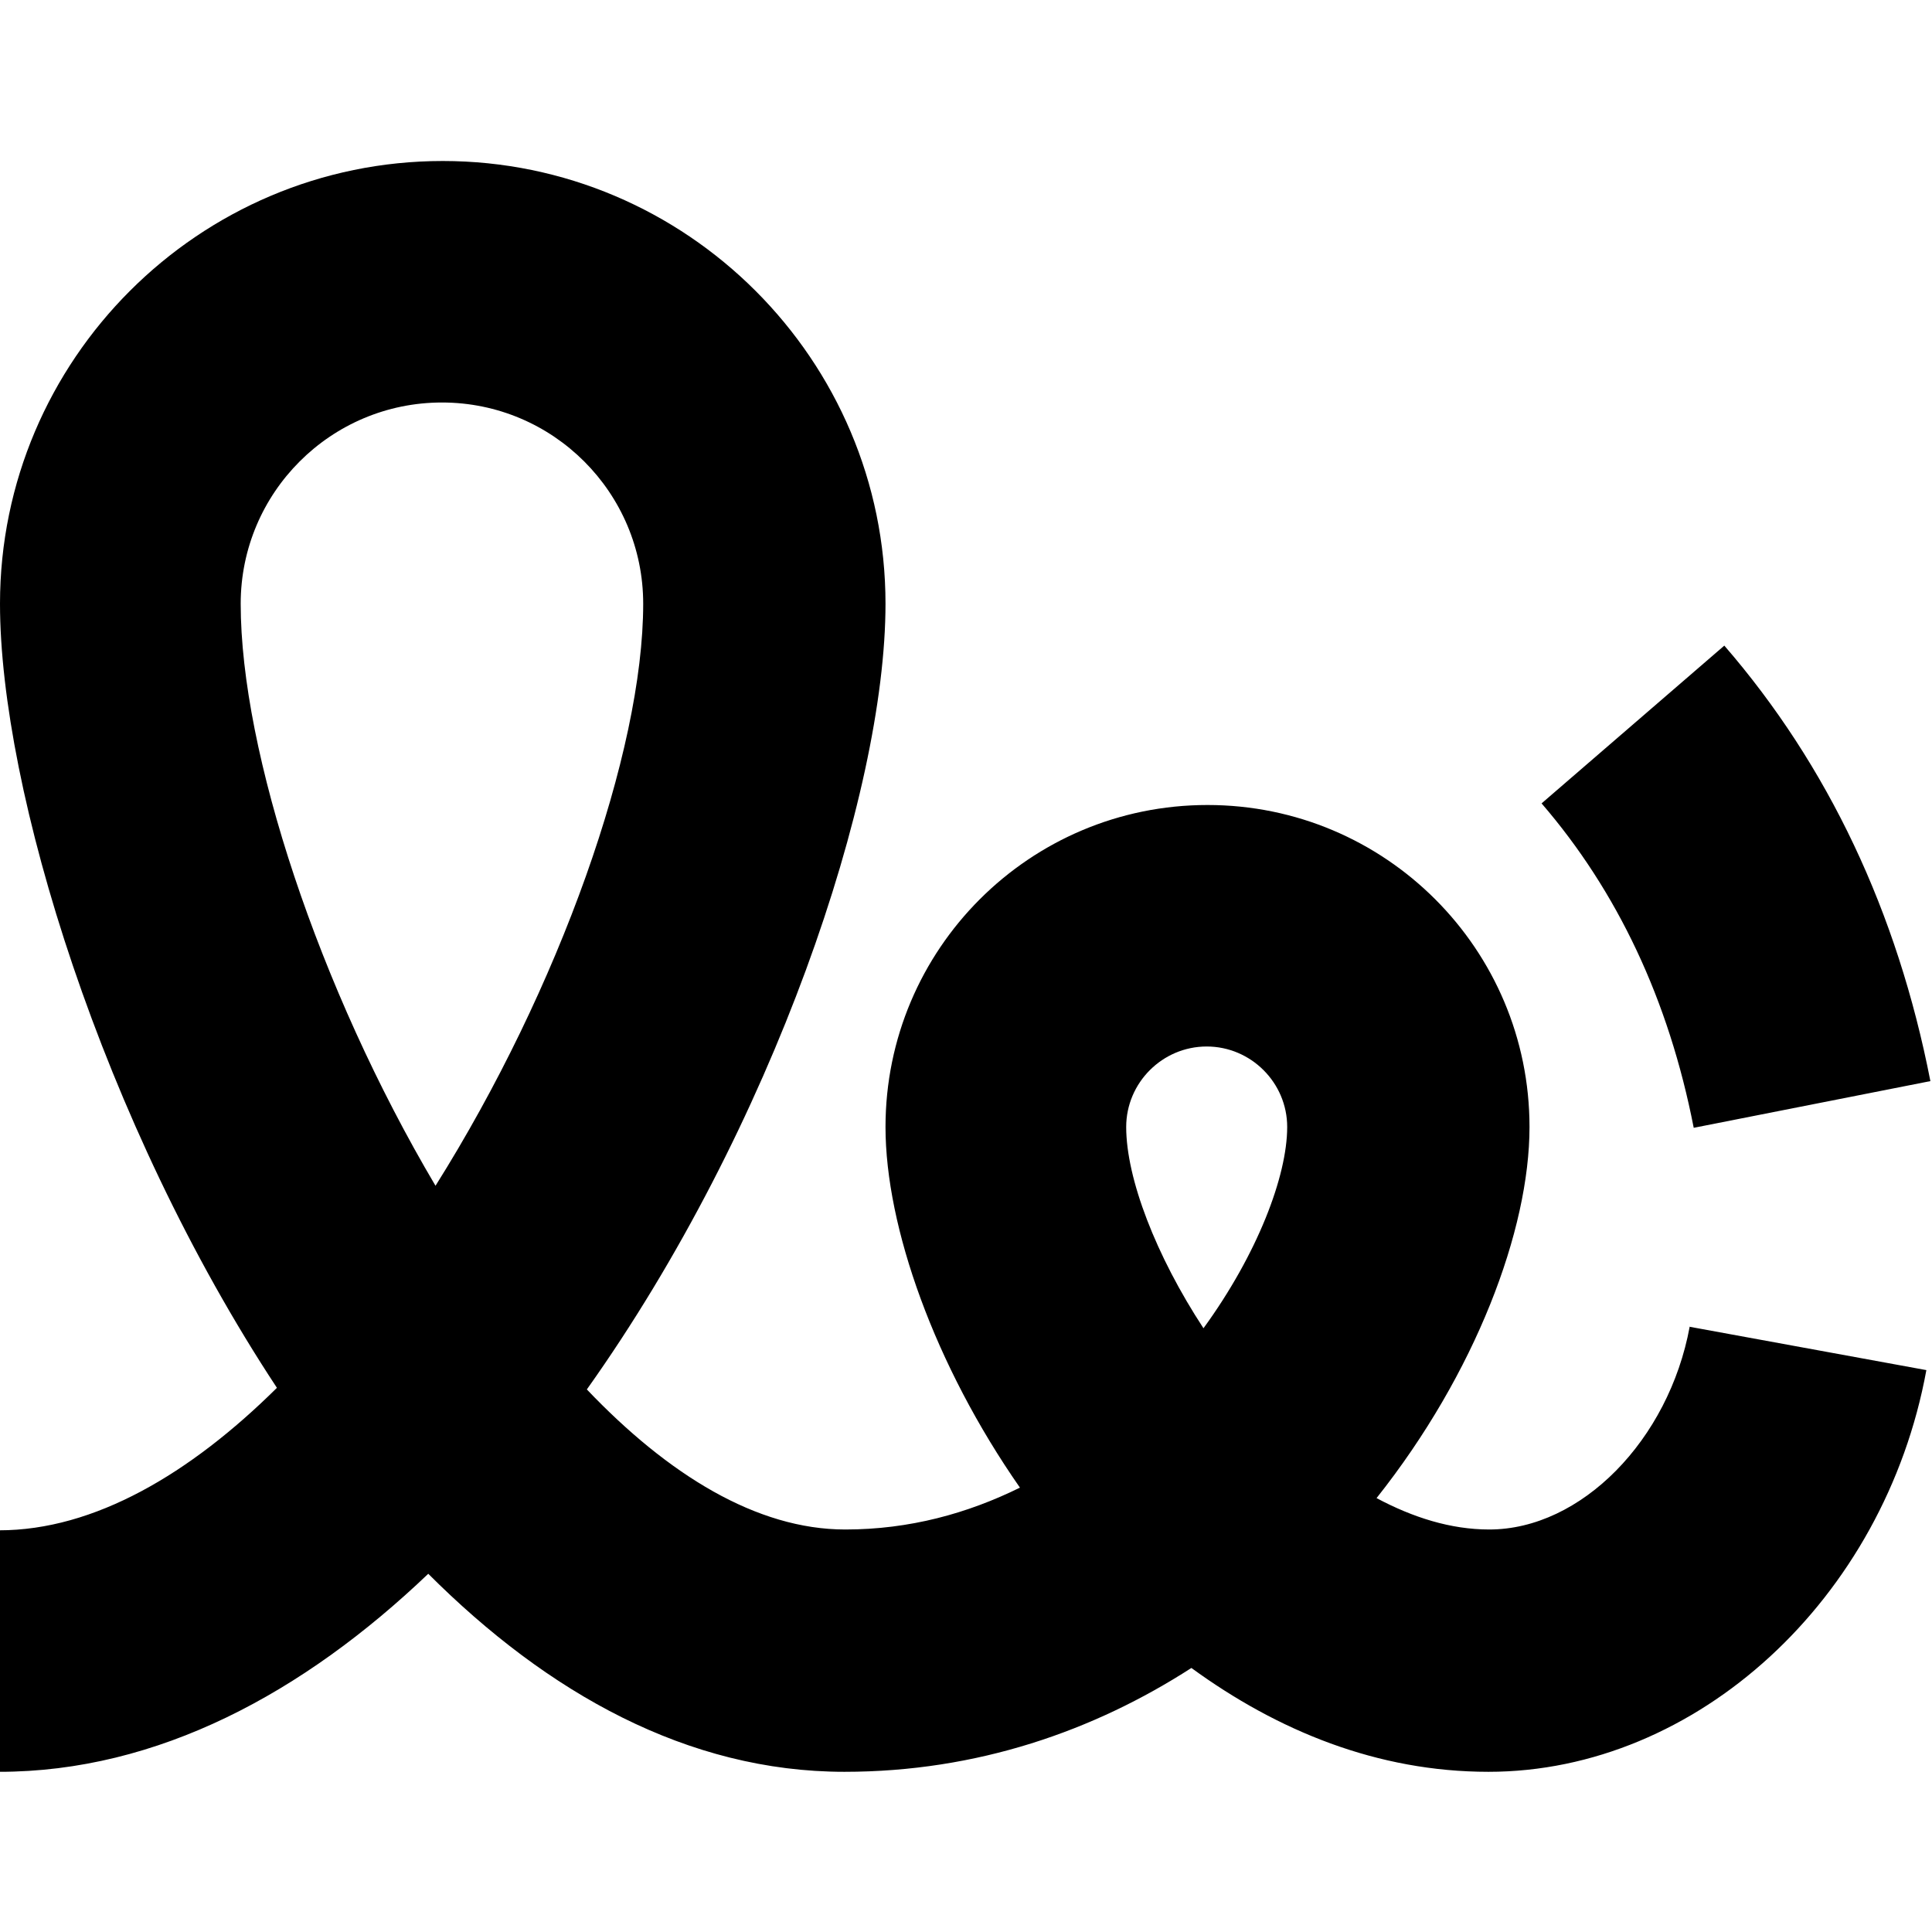 <?xml version="1.0" encoding="UTF-8"?>
<svg xmlns="http://www.w3.org/2000/svg" id="Layer_1" data-name="Layer 1" viewBox="0 0 24 24" width="512" height="512"><path d="M21.04,14.01c-.31-1.59-.95-2.94-1.89-4.03l2.27-1.96c1.29,1.49,2.15,3.31,2.56,5.41l-2.94,.58Zm-.06,2.47l2.95,.54c-.52,2.84-2.85,4.99-5.44,4.99-1.38,0-2.62-.51-3.69-1.29-1.21,.78-2.66,1.29-4.31,1.29-1.95,0-3.69-.98-5.17-2.46-1.55,1.48-3.36,2.46-5.33,2.46v-3c1.18,0,2.37-.7,3.45-1.77C1.27,13.95,0,9.8,0,7.5,0,4.47,2.47,2,5.5,2s5.5,2.47,5.5,5.5c0,2.37-1.4,6.51-3.71,9.76,1.01,1.06,2.11,1.74,3.21,1.74,.8,0,1.52-.2,2.17-.52-1.06-1.52-1.67-3.24-1.67-4.48,0-2.21,1.79-4,4-4s4,1.79,4,4c0,1.28-.67,3.06-1.9,4.61,.45,.24,.92,.39,1.4,.39,1.14,0,2.23-1.11,2.49-2.52Zm-15.57-1.75c1.54-2.45,2.58-5.39,2.58-7.23,0-1.38-1.12-2.5-2.5-2.5s-2.5,1.12-2.5,2.5c0,1.84,.97,4.78,2.42,7.23Zm10.58-.73c0-.55-.45-1-1-1s-1,.45-1,1c0,.64,.37,1.6,.96,2.5,.67-.92,1.04-1.89,1.04-2.5Z"/></svg>
